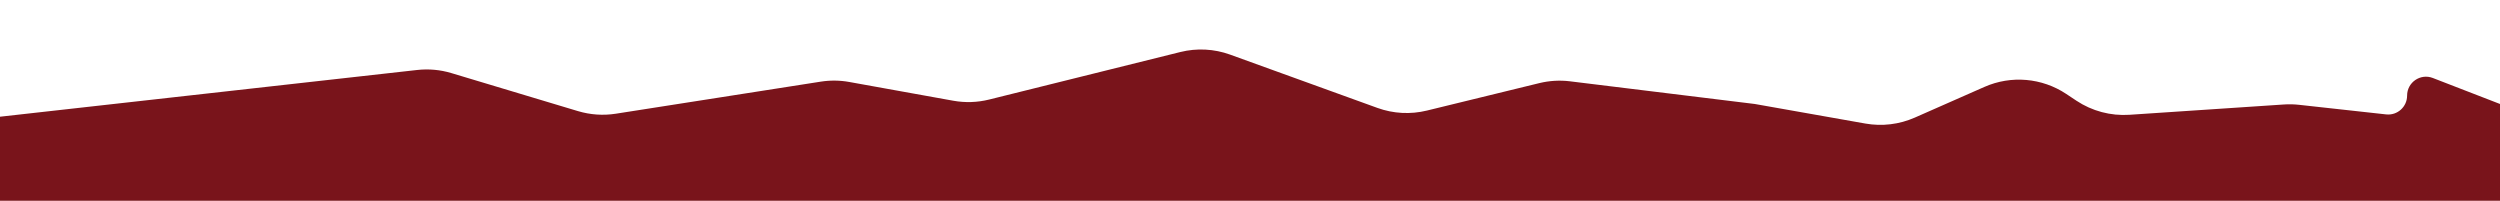 <?xml version="1.0" encoding="UTF-8"?> <svg xmlns="http://www.w3.org/2000/svg" width="1257" height="101" viewBox="0 0 1257 101" fill="none"><g clip-path="url(#clip0_287_30)"><g filter="url(#filter0_g_287_30)"><path d="M209.759 35.187L0 58.684V1525L91.106 1532.94C95.345 1533.31 99.616 1533.05 103.778 1532.17L126.316 1527.38C133.645 1525.82 141.253 1526.2 148.387 1528.49L157.594 1531.45C161.839 1532.81 166.27 1533.5 170.727 1533.5H220.426C226.409 1533.5 232.327 1532.25 237.8 1529.83L295.701 1504.26C305.541 1499.91 316.653 1499.41 326.845 1502.86L407.291 1530.05C413.993 1532.31 421.151 1532.89 428.13 1531.73L460.87 1526.27C465.916 1525.43 471.072 1525.5 476.095 1526.47L500.58 1531.2C508.374 1532.7 516.433 1532.02 523.864 1529.23L570.011 1511.89C580.873 1507.8 592.924 1508.28 603.426 1513.22L619.812 1520.92C625.534 1523.61 631.777 1525 638.099 1525H668.314C671.098 1525 673.876 1524.73 676.608 1524.19L718.734 1515.91C726.746 1514.34 735.04 1515.07 742.647 1518.04L760.5 1525L780.838 1530.67C787.514 1532.53 794.54 1532.75 801.319 1531.31L831 1525L941.123 1513.94C944.033 1513.65 946.906 1513.06 949.697 1512.18L983.831 1501.47C992.085 1498.89 1000.93 1498.85 1009.2 1501.36L1080.89 1523.14C1084.94 1524.37 1089.15 1525 1093.39 1525H1257V52.279L1223.22 39.212C1217 36.802 1210.29 41.398 1210.29 48.075C1210.29 53.736 1205.37 58.142 1199.75 57.522L1155.94 52.695C1153.43 52.418 1150.89 52.364 1148.37 52.532L1070.68 57.715C1061.25 58.343 1051.89 55.853 1044.02 50.629L1038.9 47.228C1026.69 39.116 1011.19 37.785 997.769 43.699L962.757 59.13C954.958 62.567 946.314 63.609 937.921 62.124L882.287 52.279L789.404 40.884C784.246 40.251 779.016 40.559 773.967 41.791L717.41 55.602C709.182 57.612 700.543 57.146 692.578 54.264L618.488 27.453C610.466 24.55 601.763 24.099 593.484 26.156L497.31 50.058C491.418 51.522 485.283 51.722 479.309 50.645L426.989 41.212C422.273 40.361 417.448 40.305 412.713 41.046L309.634 57.173C303.278 58.167 296.779 57.723 290.617 55.872L226.916 36.738C221.36 35.069 215.524 34.541 209.759 35.187Z" fill="#79141B"></path></g></g><defs><filter id="filter0_g_287_30" x="-7.6" y="17.287" width="1272.2" height="1523.81" filterUnits="userSpaceOnUse" color-interpolation-filters="sRGB"><feFlood flood-opacity="0" result="BackgroundImageFix"></feFlood><feBlend mode="normal" in="SourceGraphic" in2="BackgroundImageFix" result="shape"></feBlend><feTurbulence type="fractalNoise" baseFrequency="0.061 0.061" numOctaves="3" seed="2218"></feTurbulence><feDisplacementMap in="shape" scale="15.2" xChannelSelector="R" yChannelSelector="G" result="displacedImage" width="100%" height="100%"></feDisplacementMap><feMerge result="effect1_texture_287_30"><feMergeNode in="displacedImage"></feMergeNode></feMerge></filter><clipPath id="clip0_287_30"><rect width="1257" height="101" fill="white"></rect></clipPath></defs></svg> 